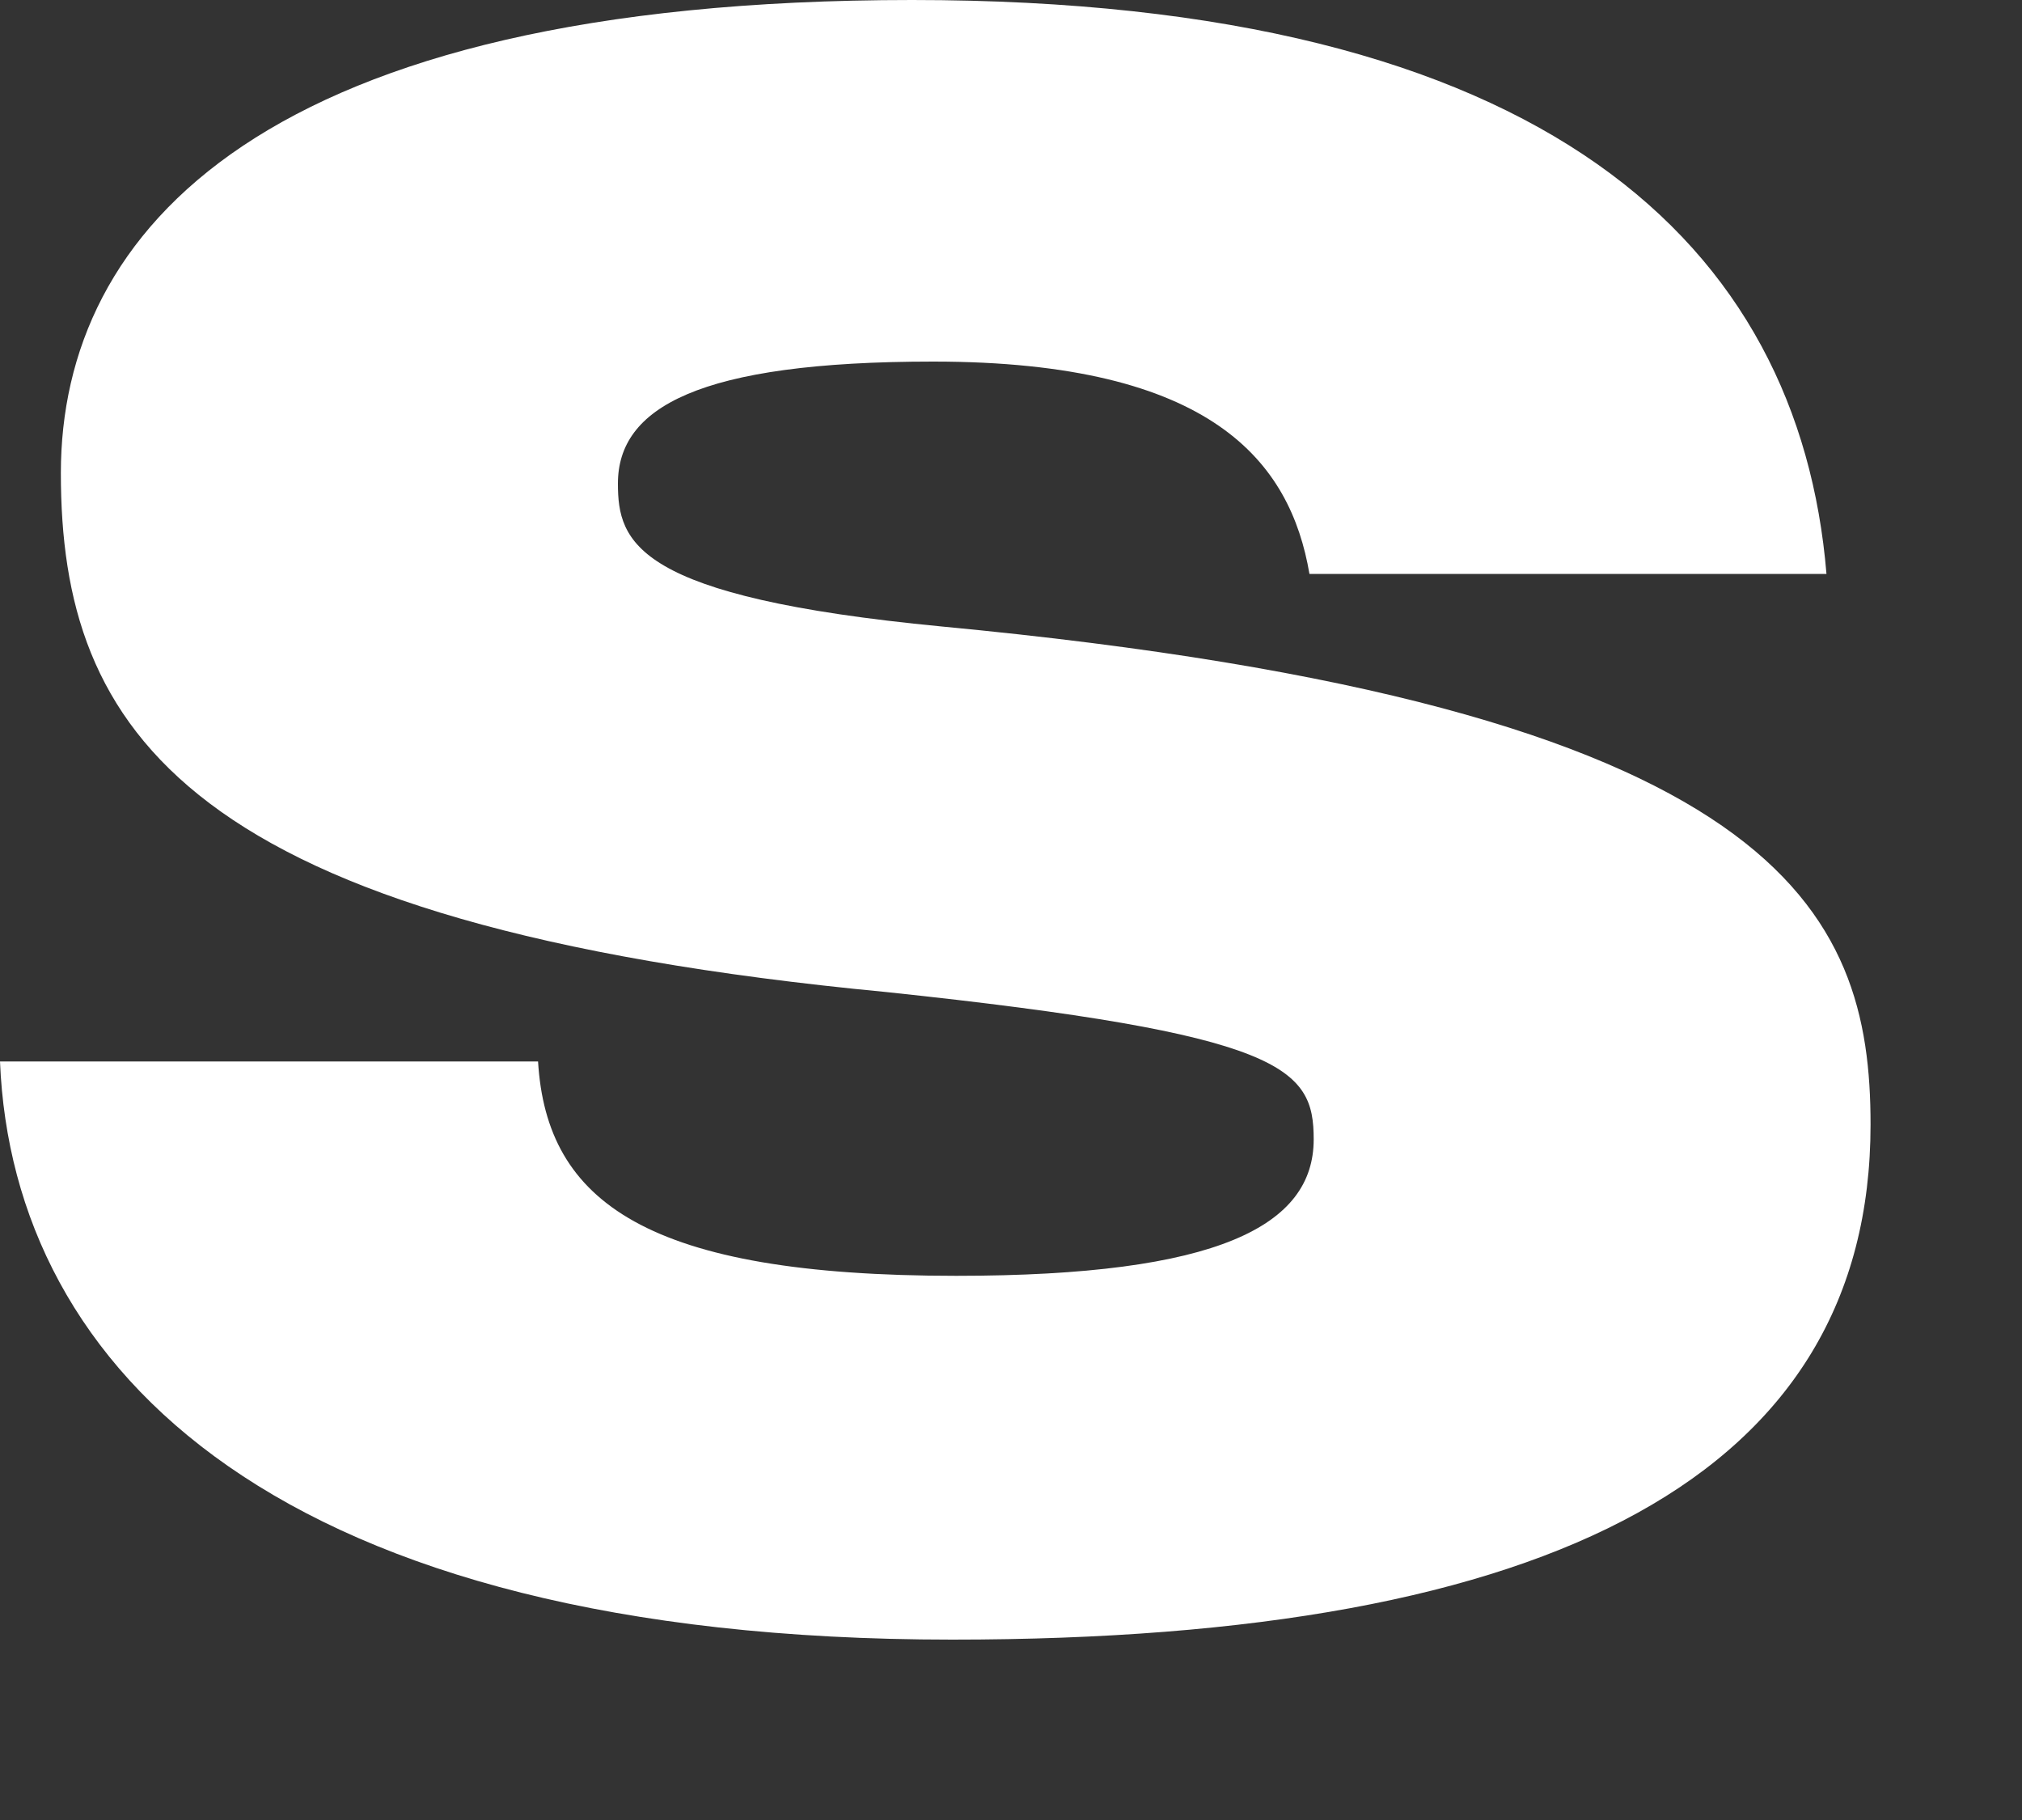 <?xml version="1.0" encoding="utf-8"?>
<svg xmlns="http://www.w3.org/2000/svg" fill="none" height="100%" overflow="visible" preserveAspectRatio="none" style="display: block;" viewBox="0 0 10 9" width="100%">
<rect x="0" y="0" width="10" height="9" fill="#333333" stroke="none"/>
<path d="M4.709 8.108C1.382 8.108 0.062 6.777 0 5.249H2.661C2.703 5.946 3.201 6.309 4.729 6.309C6.029 6.309 6.497 6.06 6.497 5.634C6.497 5.28 6.351 5.114 4.386 4.906C0.904 4.574 0.301 3.607 0.301 2.339C0.301 1.143 1.299 0 4.511 0C7.65 0 8.898 1.216 9.033 2.838H6.476C6.382 2.287 5.998 1.788 4.615 1.788C3.451 1.788 3.056 2.017 3.056 2.391C3.056 2.682 3.139 2.952 4.657 3.098C8.825 3.493 9.251 4.511 9.251 5.561C9.251 7.286 7.692 8.108 4.709 8.108Z" fill="white" id="Vector"/>
</svg>